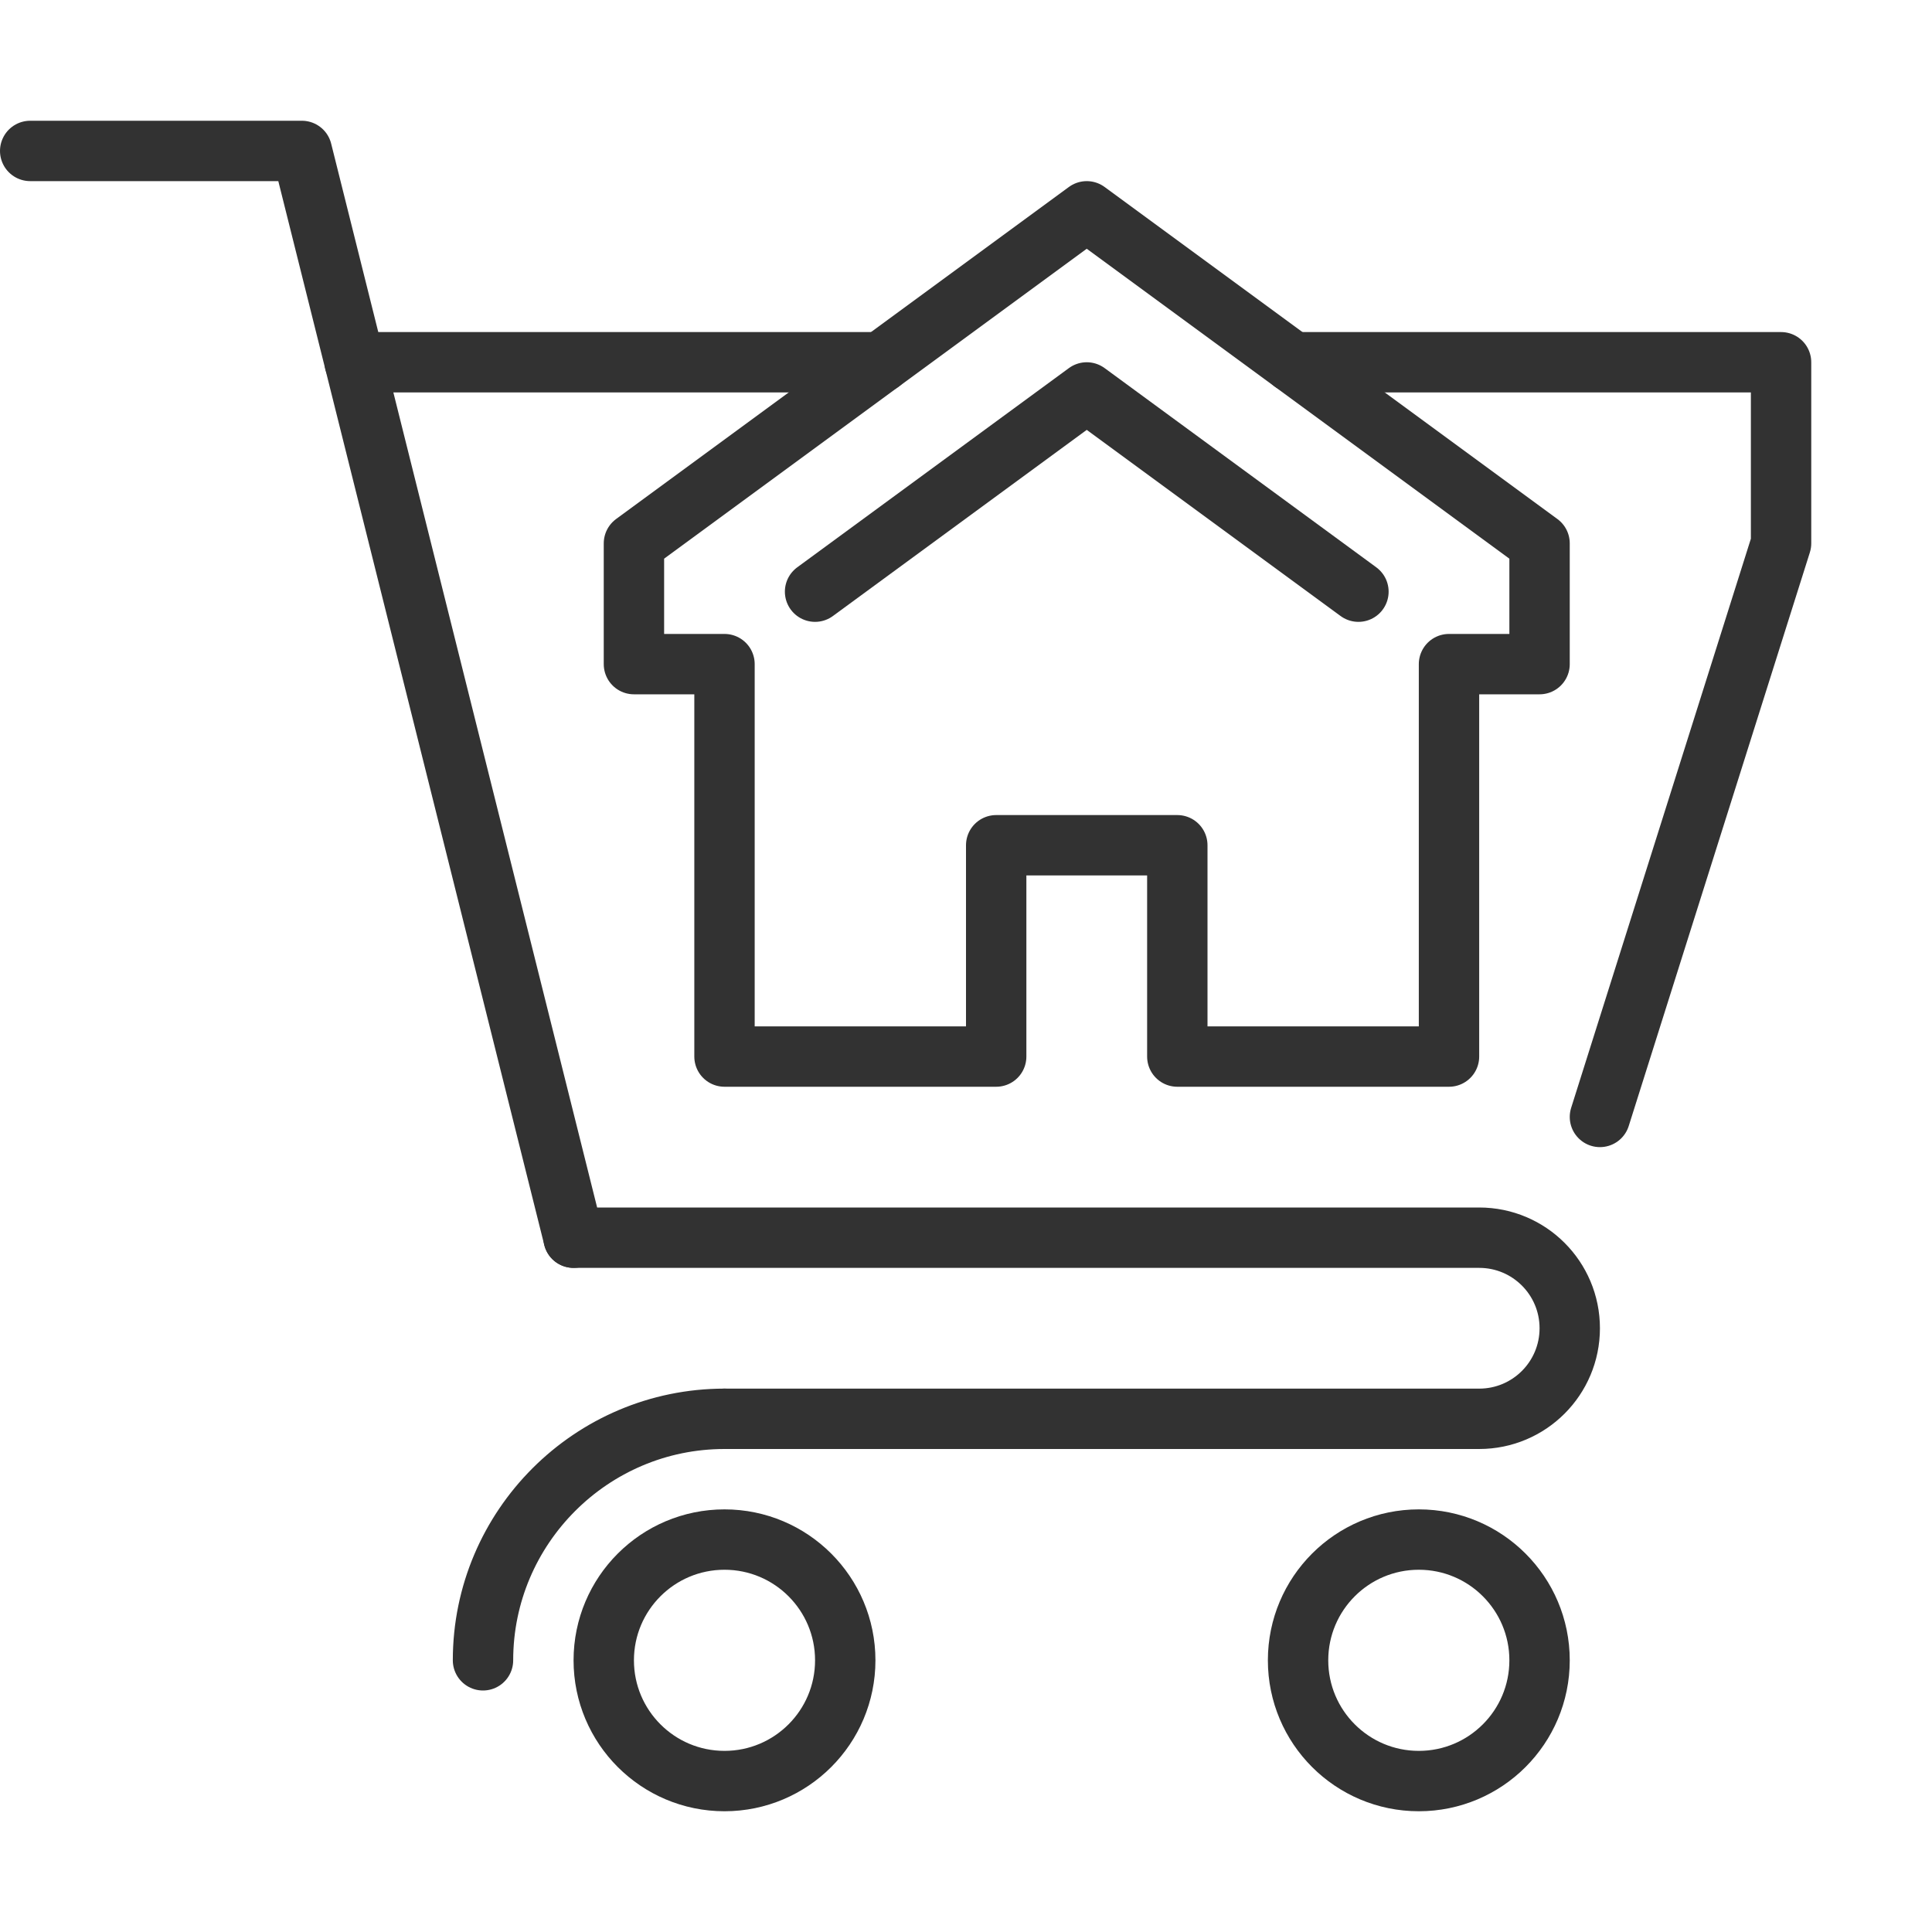 <?xml version="1.0" encoding="UTF-8"?>
<svg id="Layer_2" xmlns="http://www.w3.org/2000/svg" viewBox="0 0 256 256">
  <g id="ICONS">
    <g id="buy">
      <rect id="frame" width="256" height="256" fill="none"/>
      <g id="buy_home">
        <g>
          <polygon points="144 28 84 72 84 88 96 88 96 140 132 140 132 112 156 112 156 140 192 140 192 88 204 88 204 72 144 28" fill="none" stroke="#323232" stroke-linecap="round" stroke-linejoin="round" stroke-width="8"/>
          <polyline points="108 78.4 144 52 180 78.4" fill="none" stroke="#323232" stroke-linecap="round" stroke-linejoin="round" stroke-width="8"/>
        </g>
        <g>
          <polyline points="171.28 48 236 48 236 72 212 148" fill="none" stroke="#323232" stroke-linecap="round" stroke-linejoin="round" stroke-width="8"/>
          <line x1="116.72" y1="48" x2="47" y2="48" fill="none" stroke="#323232" stroke-linecap="round" stroke-linejoin="round" stroke-width="8"/>
          <path d="M96,188h100c6.63,0,12-5.37,12-12h0c0-6.63-5.37-12-12-12h-120" fill="none" stroke="#323232" stroke-linecap="round" stroke-linejoin="round" stroke-width="8"/>
          <path d="M64,220c0-17.64,14.36-32,32-32" fill="none" stroke="#323232" stroke-linecap="round" stroke-linejoin="round" stroke-width="8"/>
          <circle cx="96" cy="220" r="16" fill="none" stroke="#323232" stroke-linecap="round" stroke-linejoin="round" stroke-width="8"/>
          <circle cx="188" cy="220" r="16" fill="none" stroke="#323232" stroke-linecap="round" stroke-linejoin="round" stroke-width="8"/>
          <polyline points="76 164 40 20 4 20" fill="none" stroke="#323232" stroke-linecap="round" stroke-linejoin="round" stroke-width="8"/>
        </g>
      </g>
    </g>
  </g>
</svg>